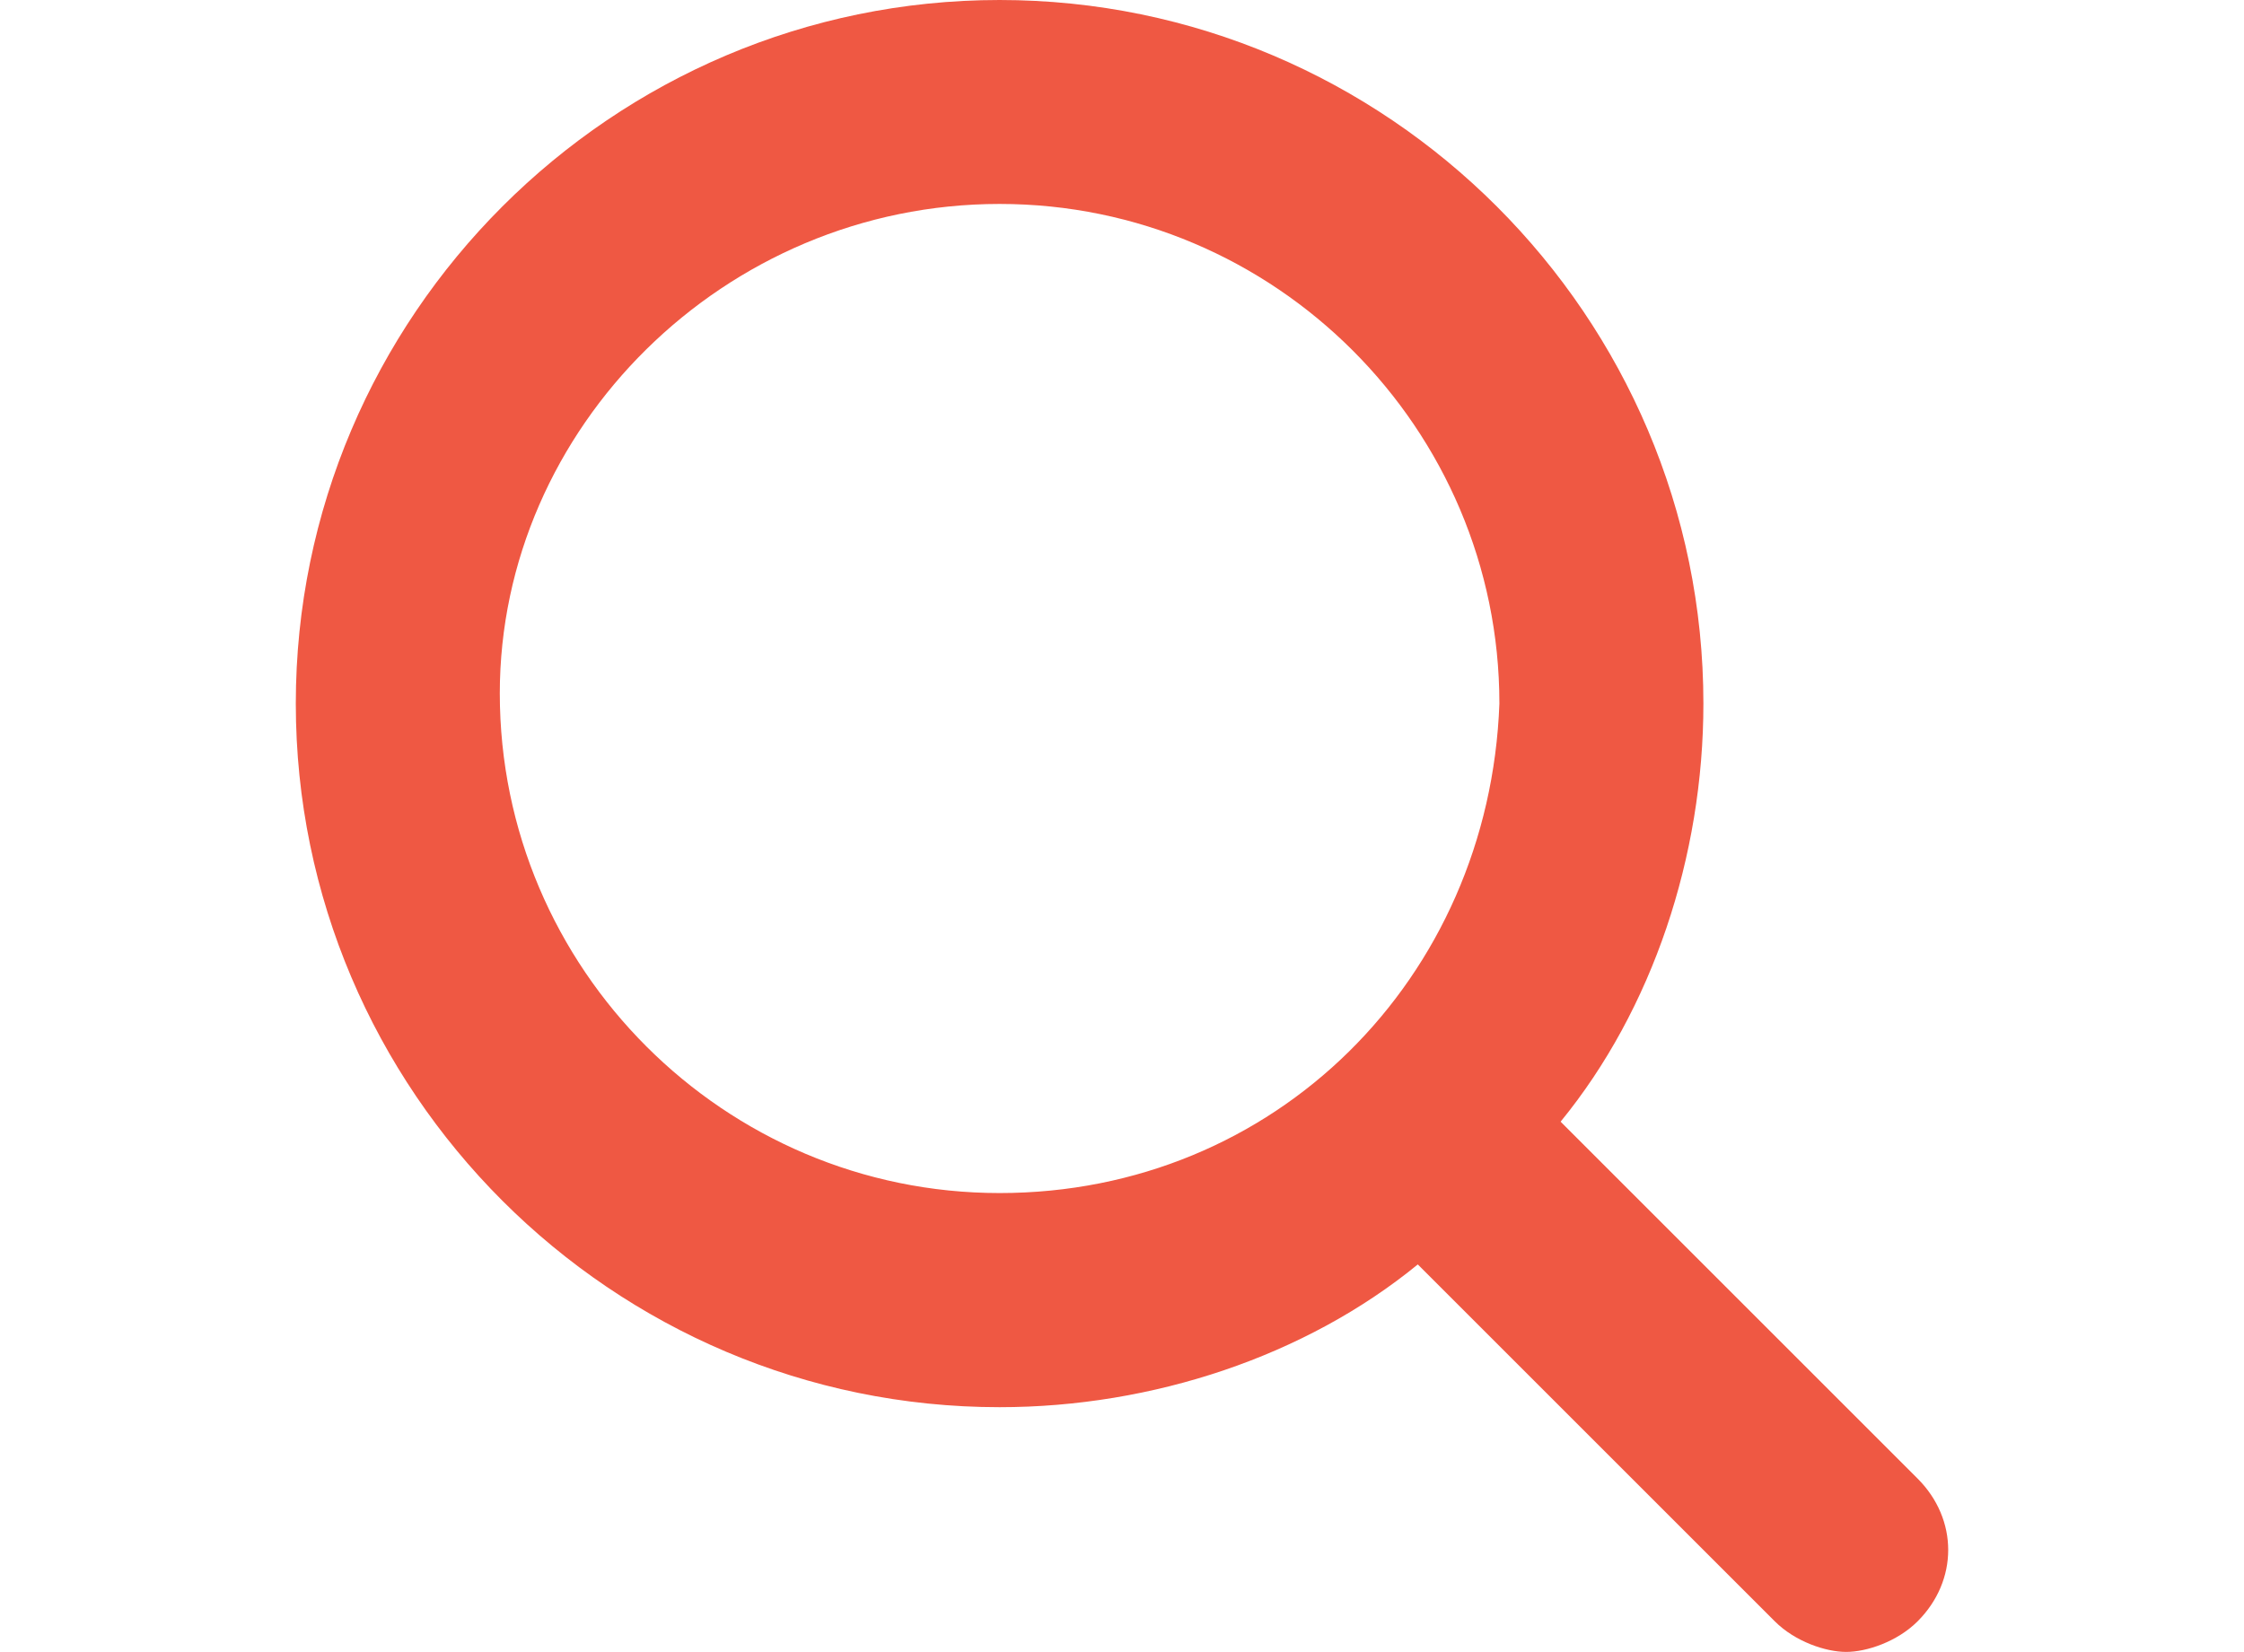 <?xml version="1.0" encoding="utf-8"?>
<!-- Generator: Adobe Illustrator 20.1.0, SVG Export Plug-In . SVG Version: 6.00 Build 0)  -->
<svg version="1.1" id="Layer_1" xmlns="http://www.w3.org/2000/svg" xmlns:xlink="http://www.w3.org/1999/xlink" x="0px" y="0px"
	 viewBox="0 0 22 16.2" style="enable-background:new 0 0 22 16.2;" xml:space="preserve">
<style type="text/css">
	.st0{fill:#EF5843;}
</style>
<path class="st0" d="M18.8,14.5L15.3,11c0.9-1.1,1.4-2.6,1.4-4.1c0-3.8-3.1-6.9-6.9-6.9C6,0,2.9,3.1,2.9,6.9c0,3.8,3.1,6.9,6.9,6.9
	c1.5,0,3-0.5,4.1-1.4l3.5,3.5c0.2,0.2,0.5,0.3,0.7,0.3s0.5-0.1,0.7-0.3C19.2,15.5,19.2,14.9,18.8,14.5z M9.8,11.7
	c-2.7,0-4.9-2.2-4.9-4.9C4.9,4.2,7.1,2,9.8,2s4.9,2.2,4.9,4.9C14.6,9.6,12.5,11.7,9.8,11.7z"/>
</svg>
